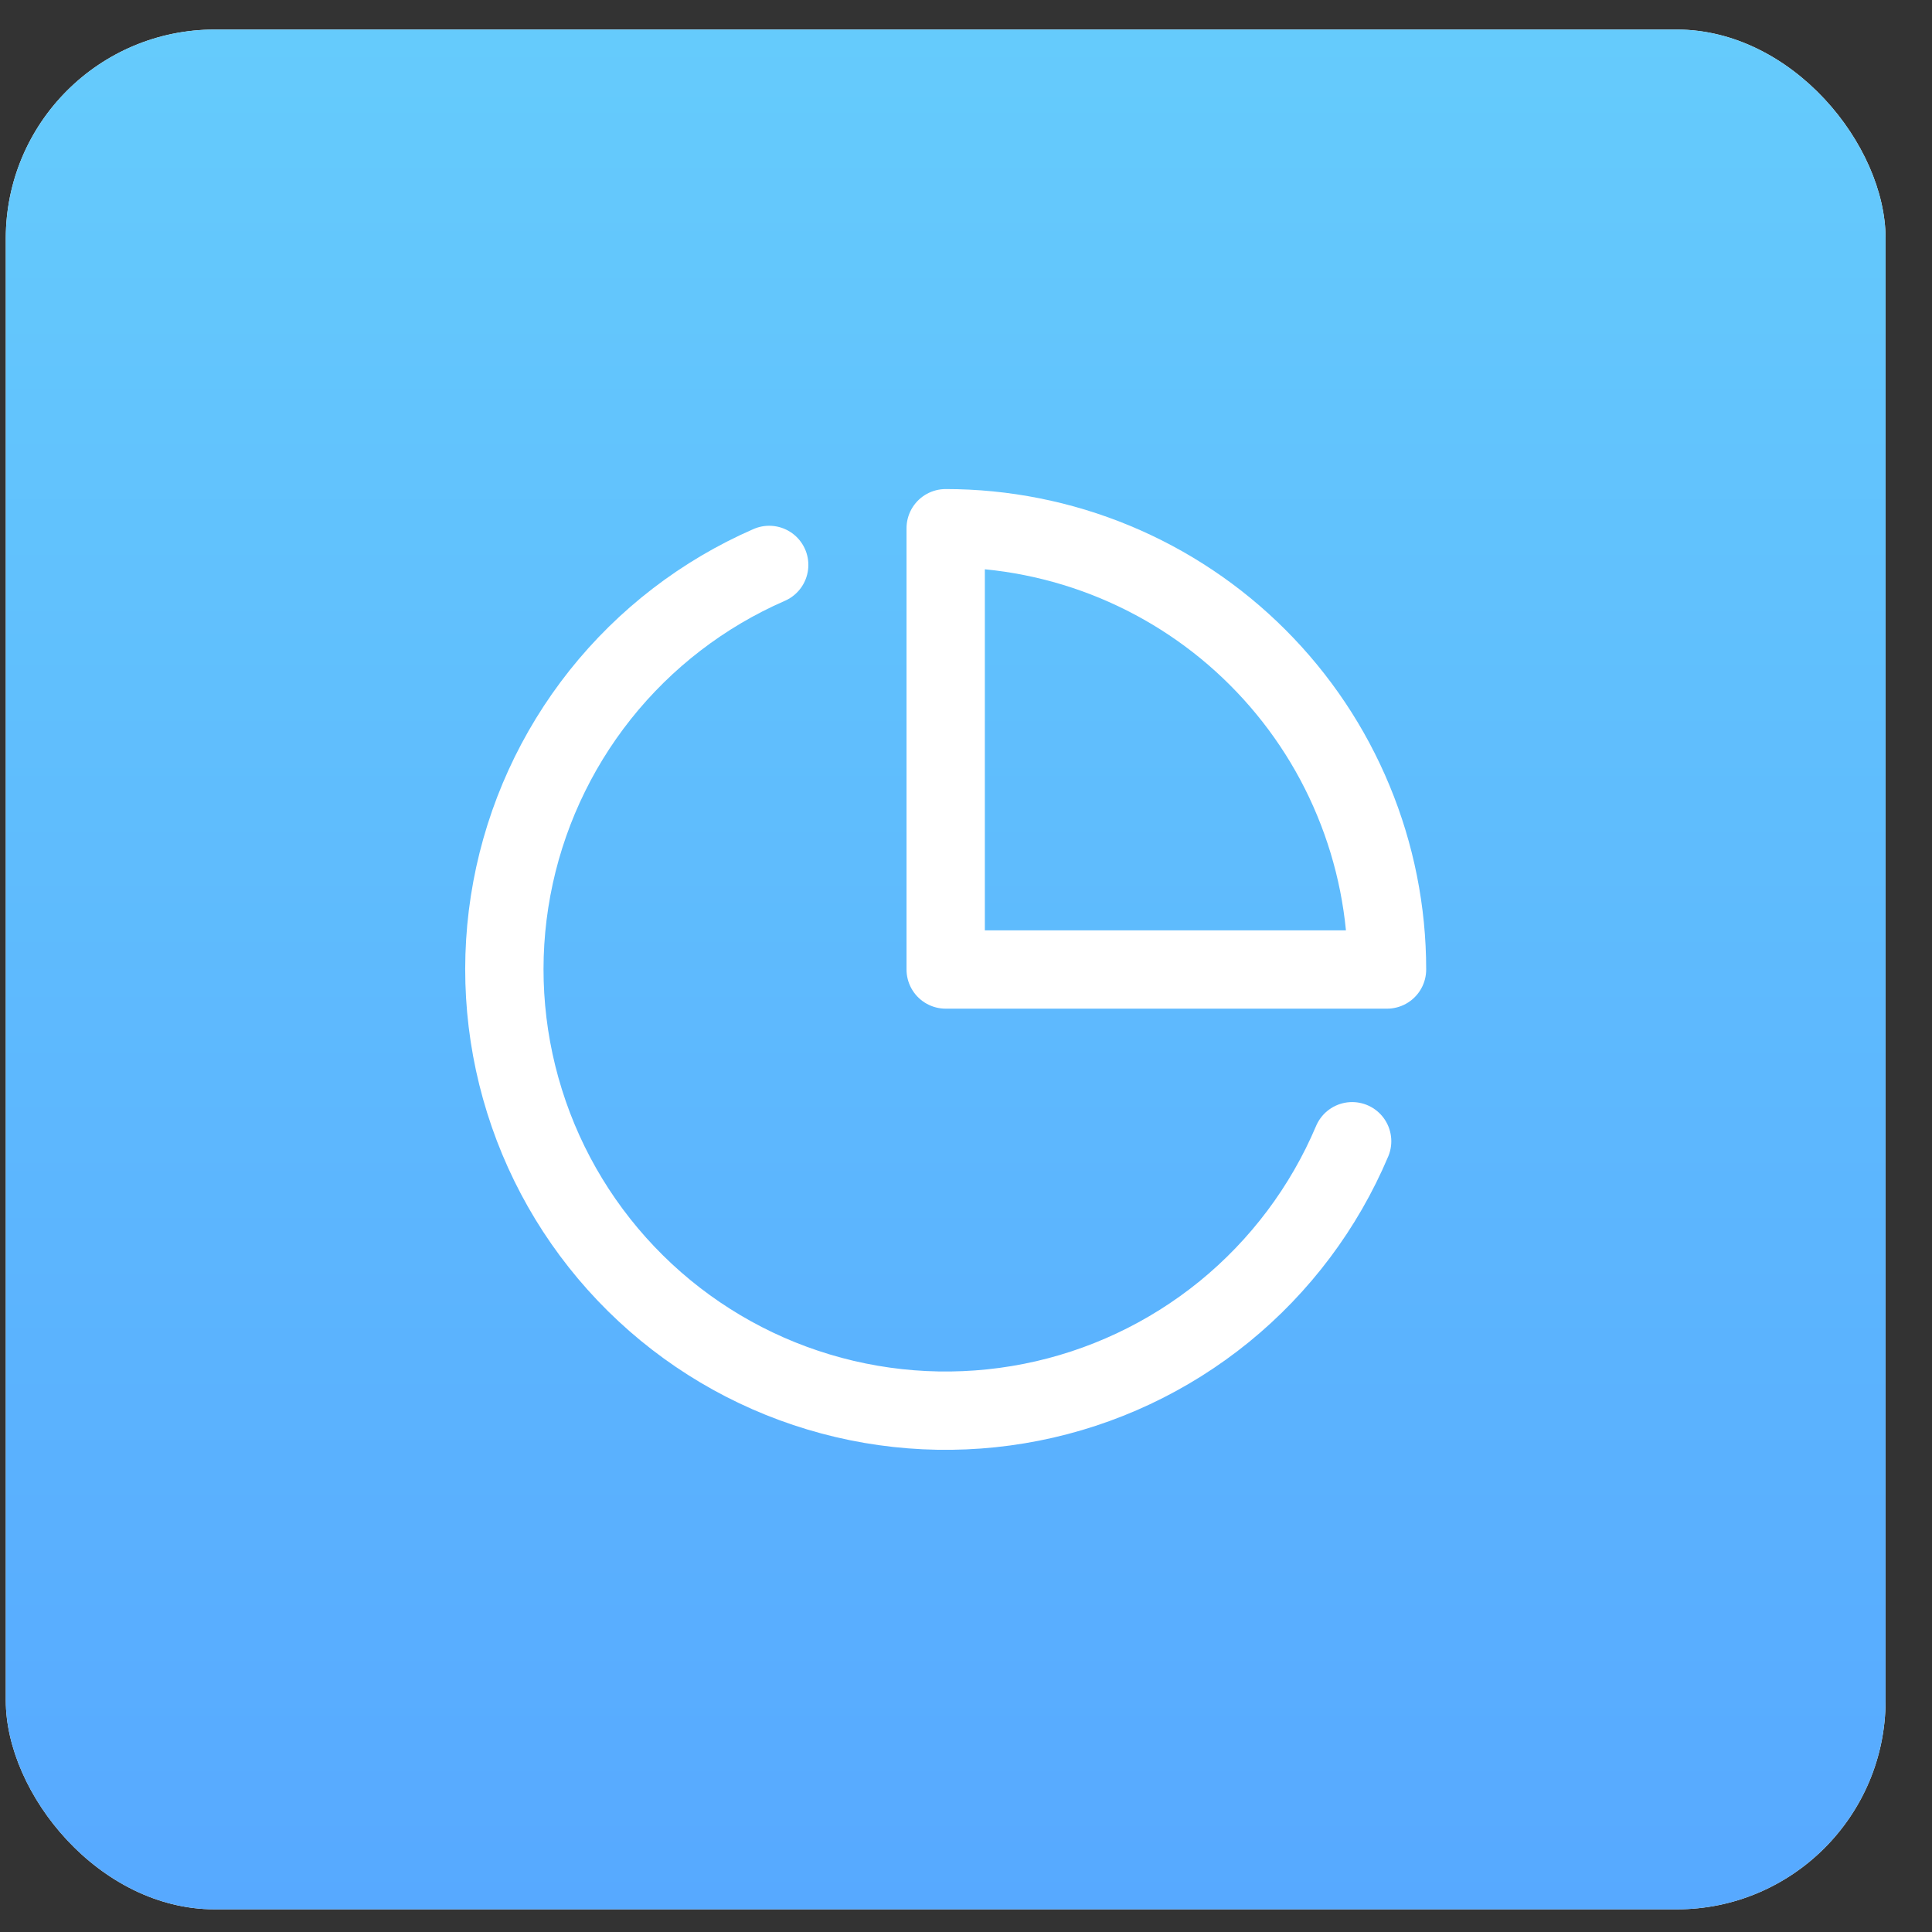 <svg width="37" height="37" viewBox="0 0 37 37" fill="none" xmlns="http://www.w3.org/2000/svg">
<rect x="0" y="0" width="37" height="37" fill="#333333" stroke="none"/>
<rect x="0.111" y="0.566" width="36" height="36" rx="4" fill="white"/>
<rect x="0.111" y="0.566" width="36" height="36" rx="4" fill="url(#paint0_linear)"/>
<path d="M25.895 21.856C25.357 23.128 24.516 24.248 23.446 25.12C22.375 25.991 21.107 26.587 19.753 26.855C18.399 27.123 16.999 27.056 15.677 26.658C14.355 26.261 13.151 25.546 12.169 24.575C11.187 23.604 10.458 22.408 10.046 21.091C9.633 19.773 9.549 18.375 9.802 17.017C10.055 15.66 10.636 14.386 11.495 13.305C12.354 12.225 13.465 11.371 14.731 10.819" stroke="white" stroke-width="1.5" stroke-linecap="round" stroke-linejoin="round"/>
<path d="M26.563 18.567C26.563 17.457 26.344 16.358 25.919 15.333C25.495 14.307 24.872 13.376 24.087 12.591C23.303 11.806 22.371 11.184 21.346 10.759C20.32 10.334 19.221 10.116 18.111 10.116V18.567H26.563Z" stroke="white" stroke-width="1.5" stroke-linecap="round" stroke-linejoin="round"/>
<defs>
<linearGradient id="paint0_linear" x1="18.111" y1="0.566" x2="18.111" y2="36.566" gradientUnits="userSpaceOnUse">
<stop stop-color="#65CBFC"/>
<stop offset="1" stop-color="#57A9FF"/>
</linearGradient>
</defs>
</svg>
